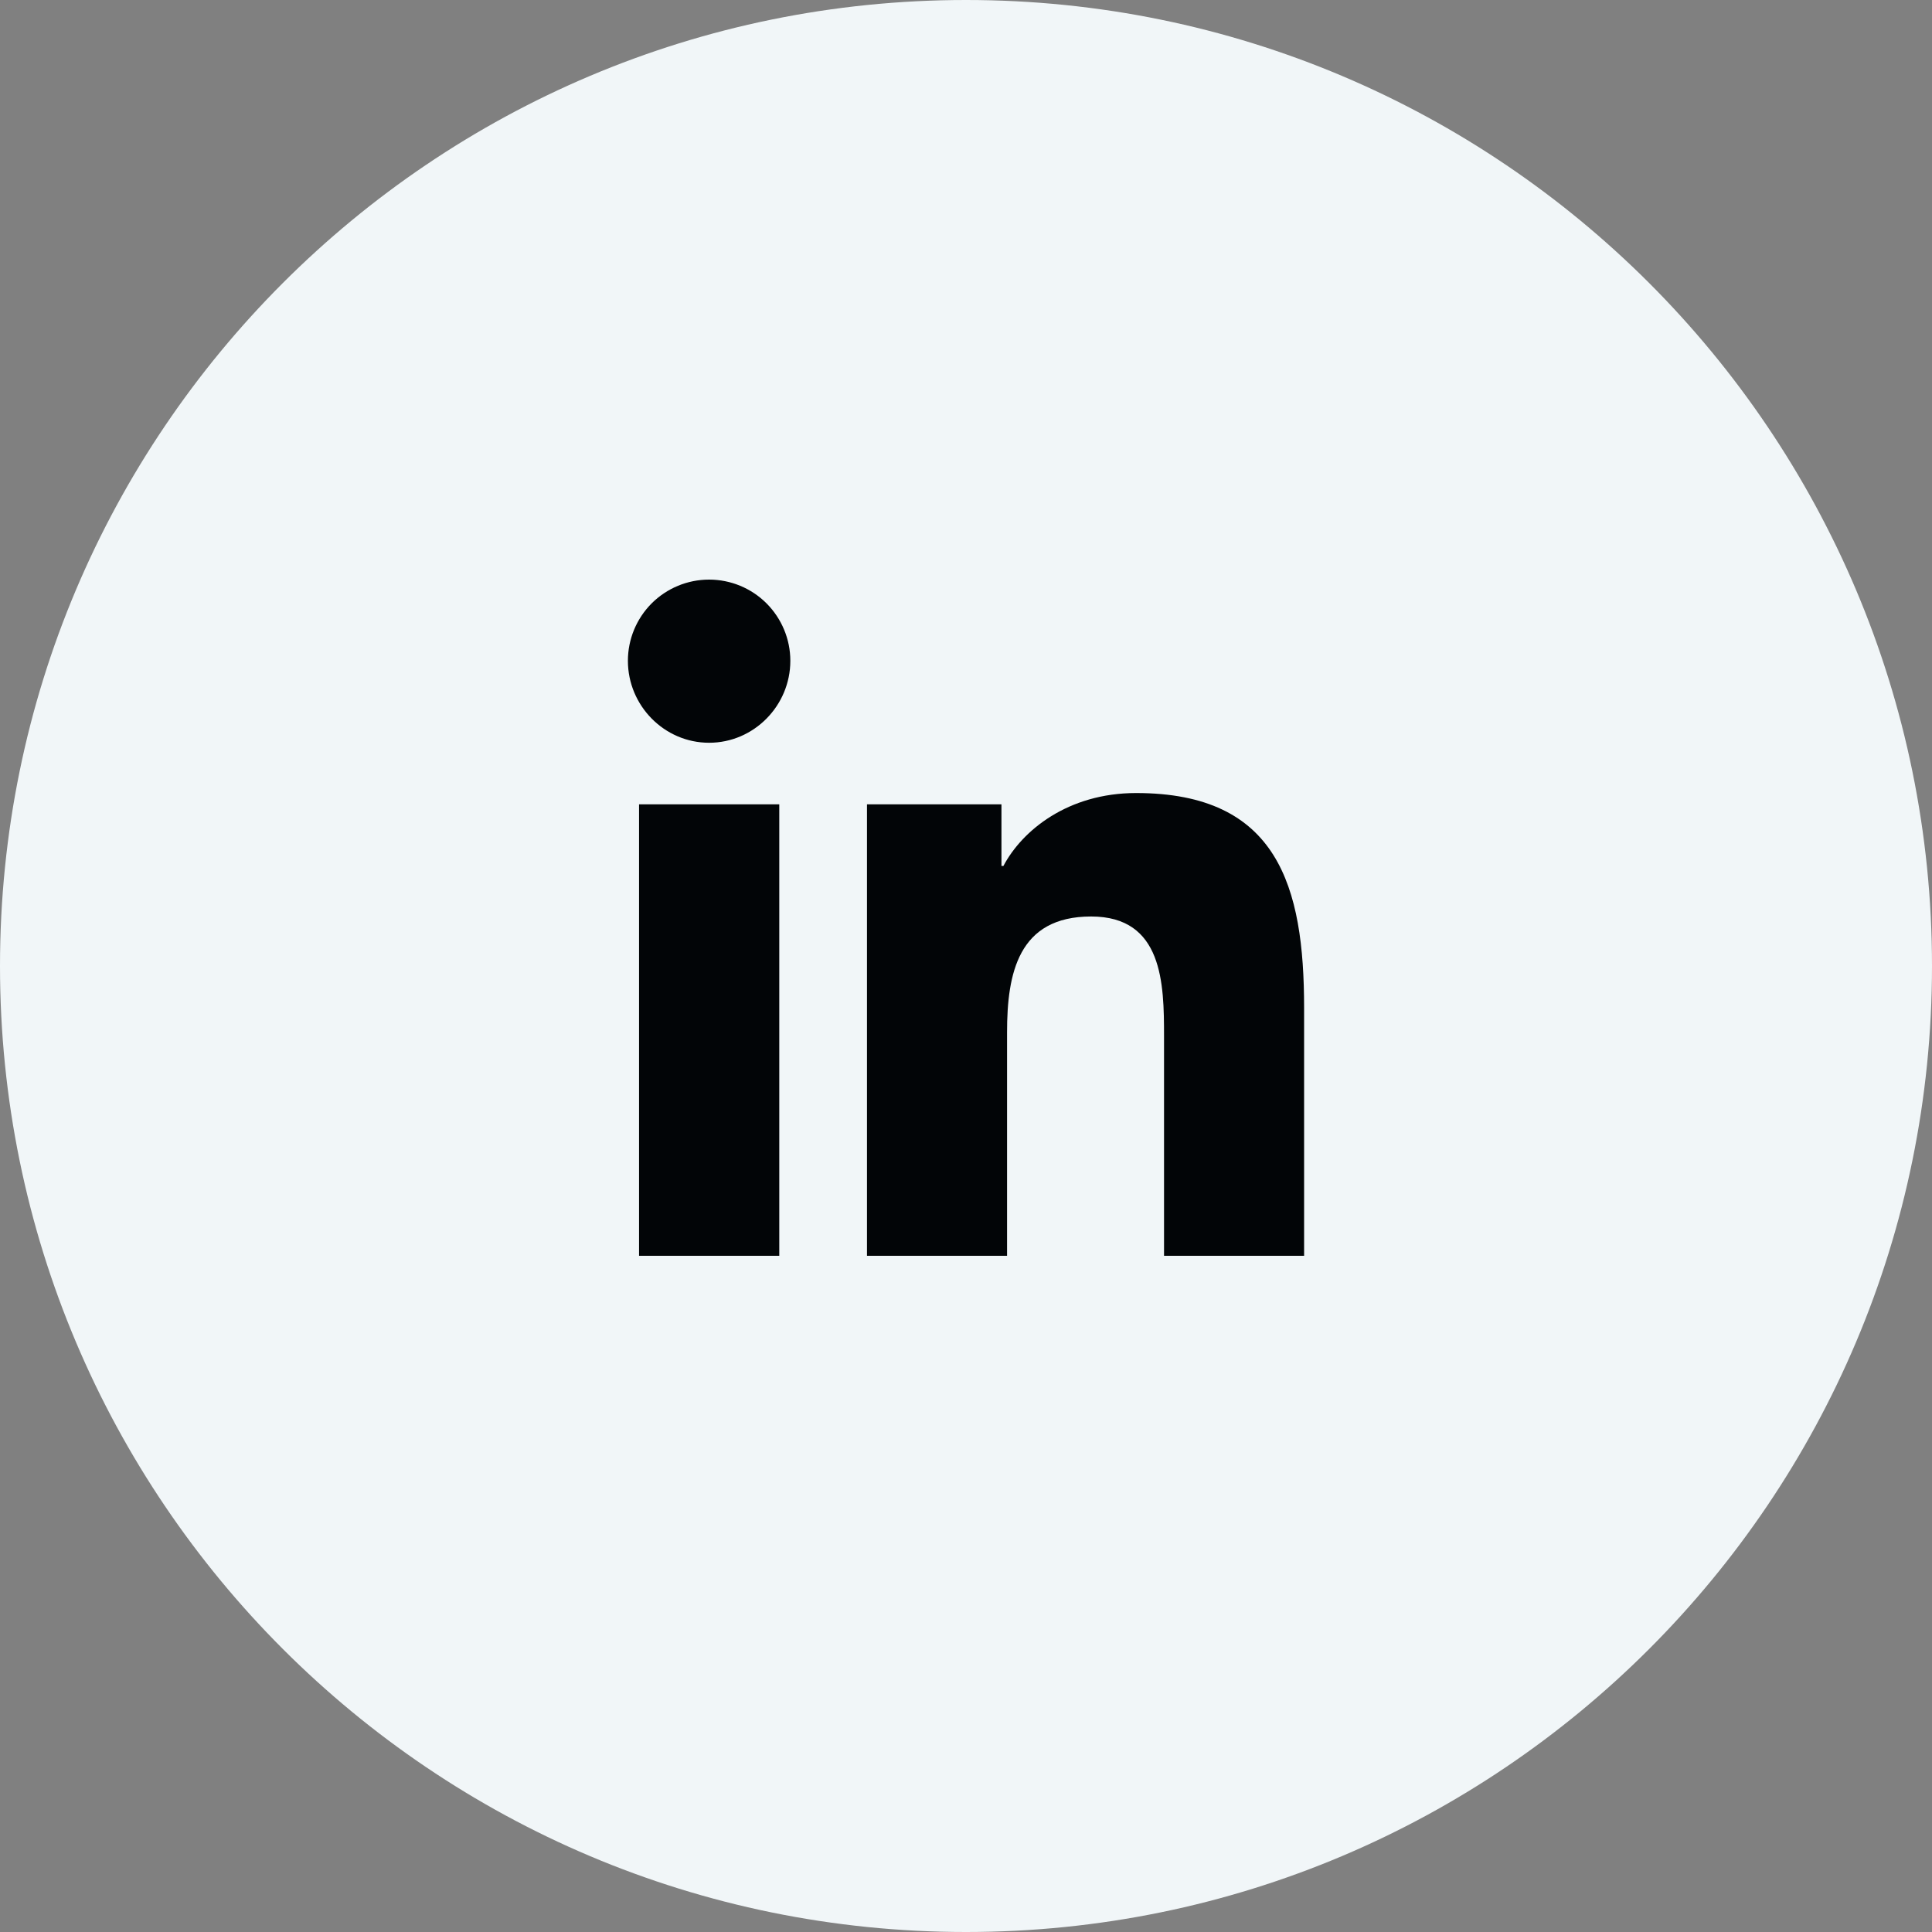 <svg width="40" height="40" viewBox="0 0 40 40" fill="none" xmlns="http://www.w3.org/2000/svg">
<rect x="0" y="0" width="40" height="40" fill="#808080" stroke="none"/>
<path d="M0 20C0 8.954 8.954 0 20 0C31.046 0 40 8.954 40 20C40 31.046 31.046 40 20 40C8.954 40 0 31.046 0 20Z" fill="#F1F6F8"/>
<path d="M16.134 26H13.231V16.653H16.134V26ZM14.681 15.378C13.753 15.378 13 14.609 13 13.681C13 13.235 13.177 12.808 13.492 12.492C13.808 12.177 14.235 12 14.681 12C15.127 12 15.555 12.177 15.87 12.492C16.185 12.808 16.363 13.235 16.363 13.681C16.363 14.609 15.609 15.378 14.681 15.378ZM26.997 26H24.1V21.45C24.1 20.366 24.078 18.975 22.591 18.975C21.081 18.975 20.85 20.153 20.85 21.372V26H17.95V16.653H20.734V17.928H20.775C21.163 17.194 22.109 16.419 23.522 16.419C26.459 16.419 27 18.353 27 20.866V26H26.997Z" fill="#020507"/>
</svg>
